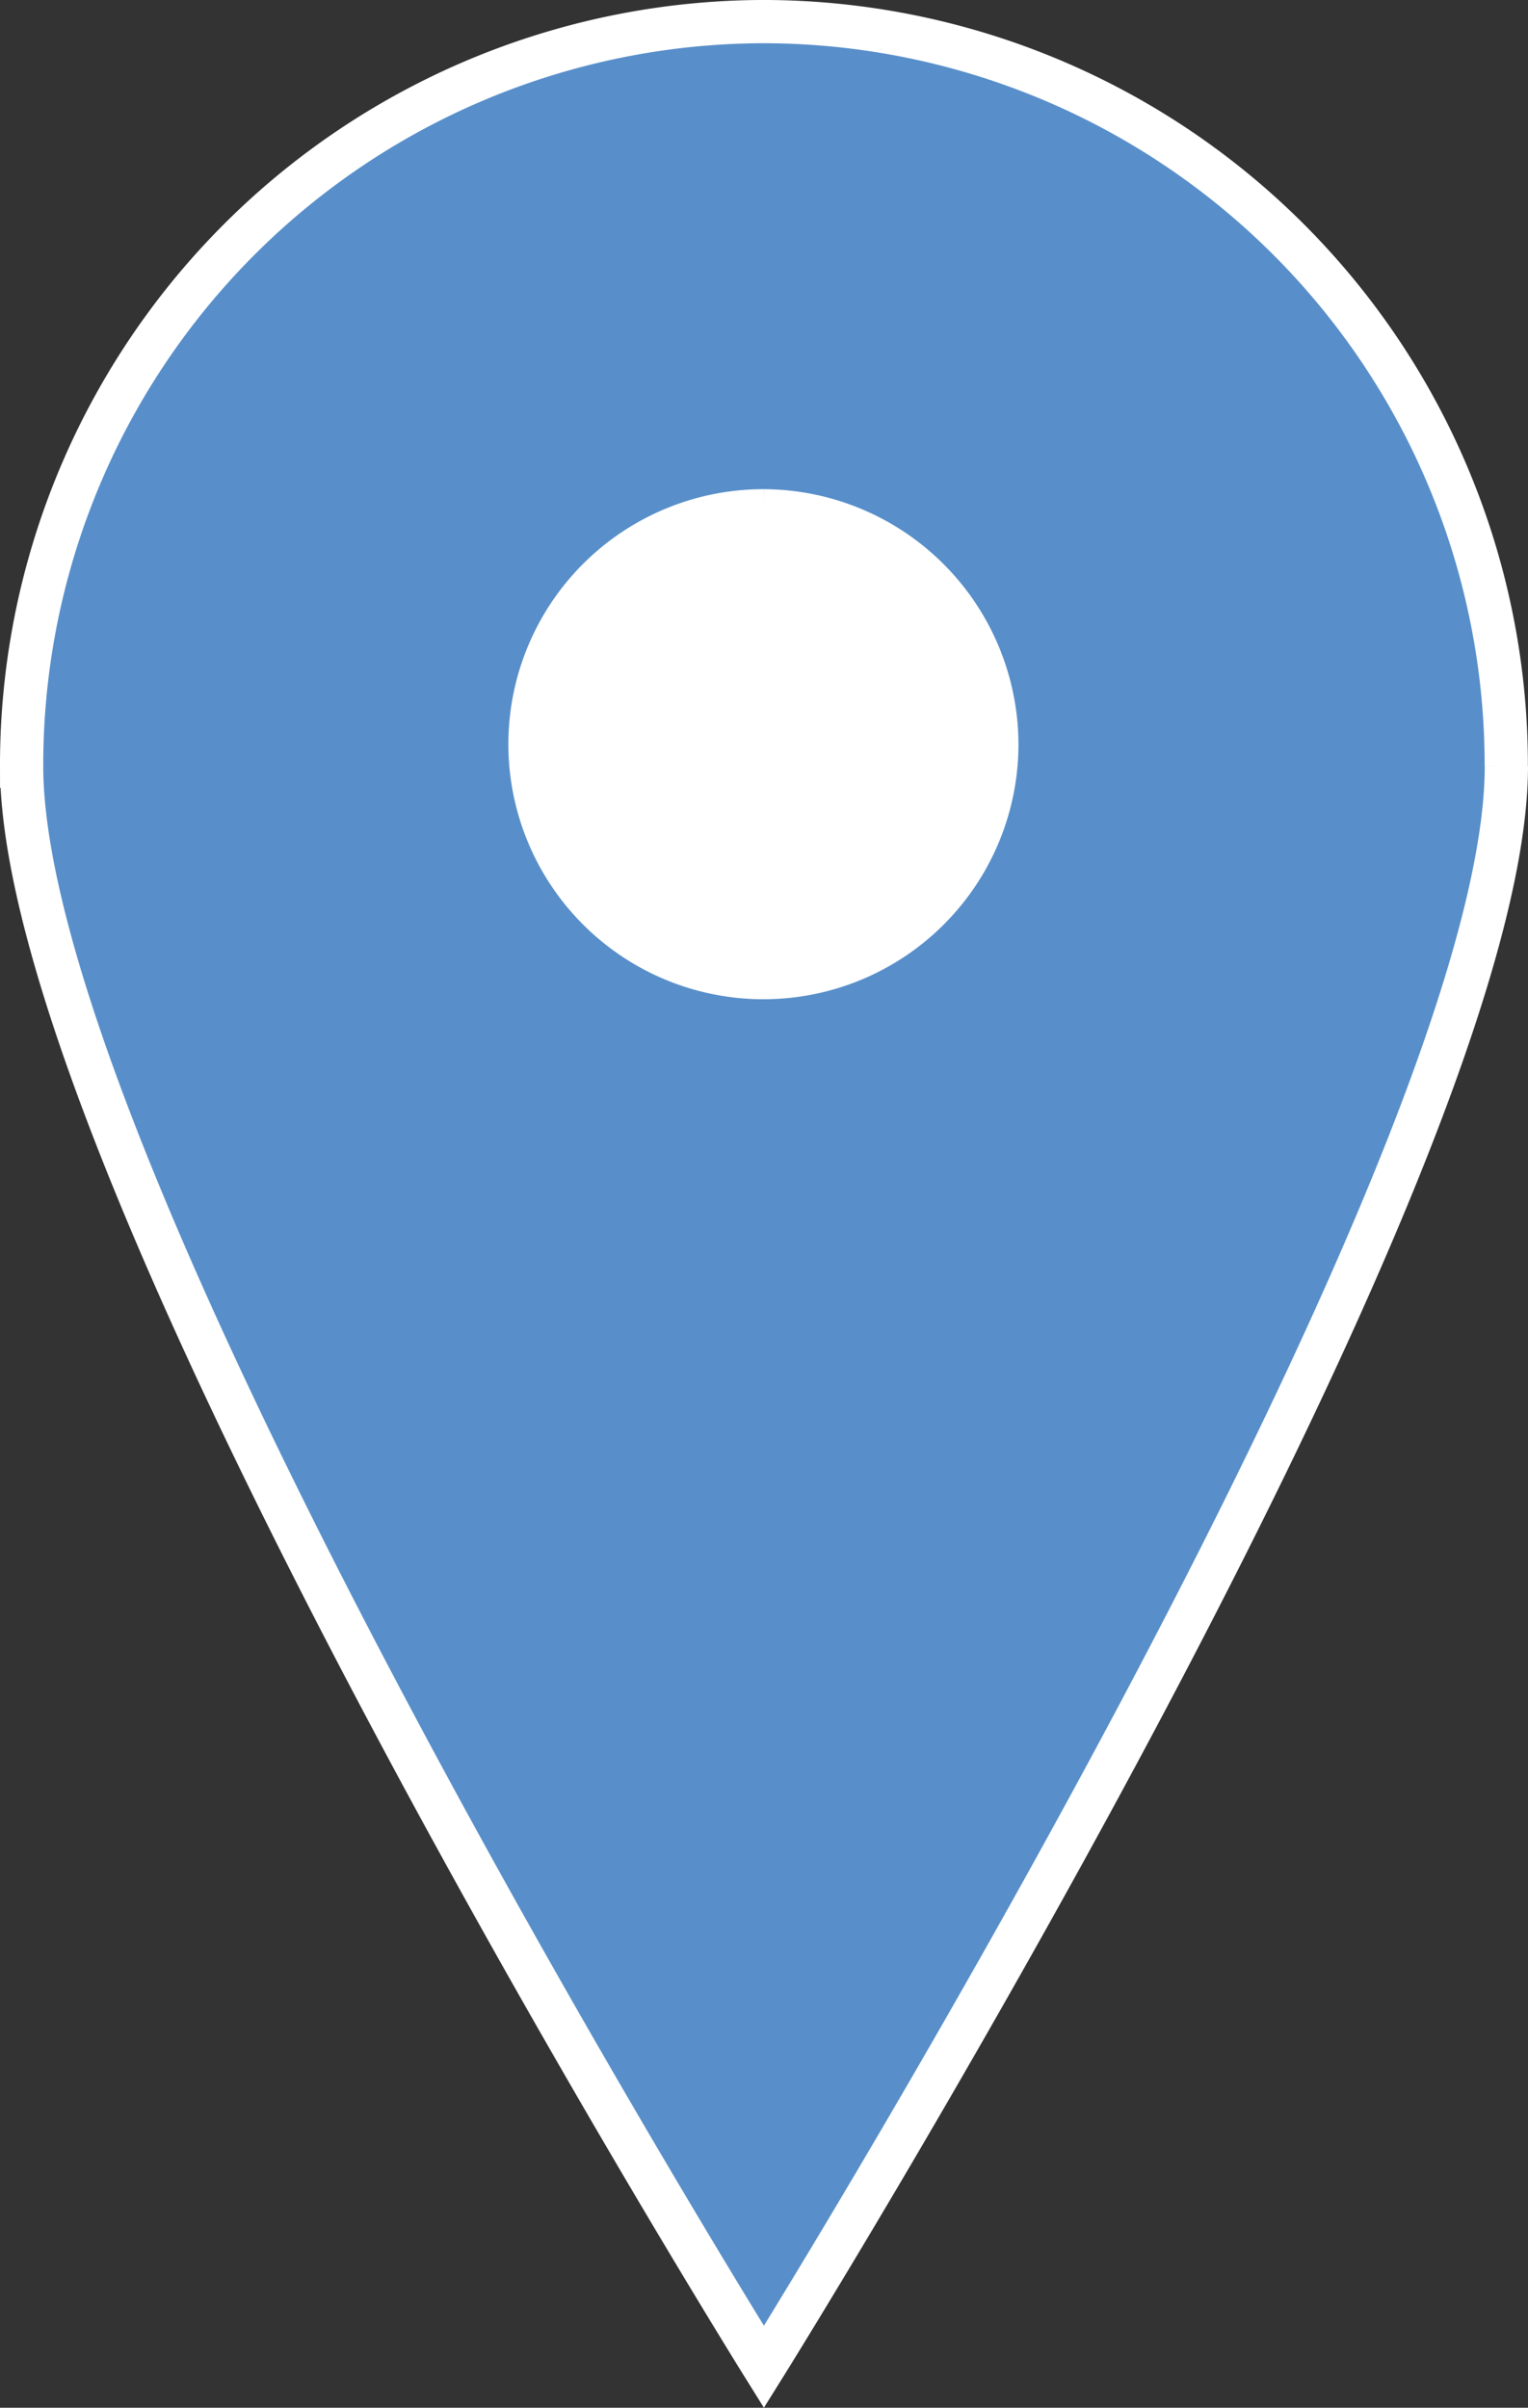 <svg xmlns="http://www.w3.org/2000/svg" width="70.66" height="111.349" viewBox="0 0 70.66 111.349">
  <rect x="0" y="0" width="70.66" height="111.349" fill="#333333" stroke="none"/>
  <g id="グループ_1183" data-name="グループ 1183" transform="translate(-4445.068 -6654.06)">
    <path id="パス_787-6" data-name="パス 787-6" d="M5675.818,4976.939c0,19.027-34.334,74.024-34.334,74.024s-34.326-55-34.326-74.024a34.378,34.378,0,0,1,34.321-34.436h0a34.384,34.384,0,0,1,34.334,34.436" transform="translate(-1161.09 1712.556)" fill="#588fca" stroke="#fff" stroke-width="2"/>
    <path id="パス_787-6-2" data-name="パス 787-6" d="M5641.252,4964.127a10.794,10.794,0,1,0,10.769,10.783,10.826,10.826,0,0,0-10.769-10.783" transform="translate(-1160.856 1713.556)" fill="#fff" stroke="#fff" stroke-width="2"/>
  </g>
</svg>
